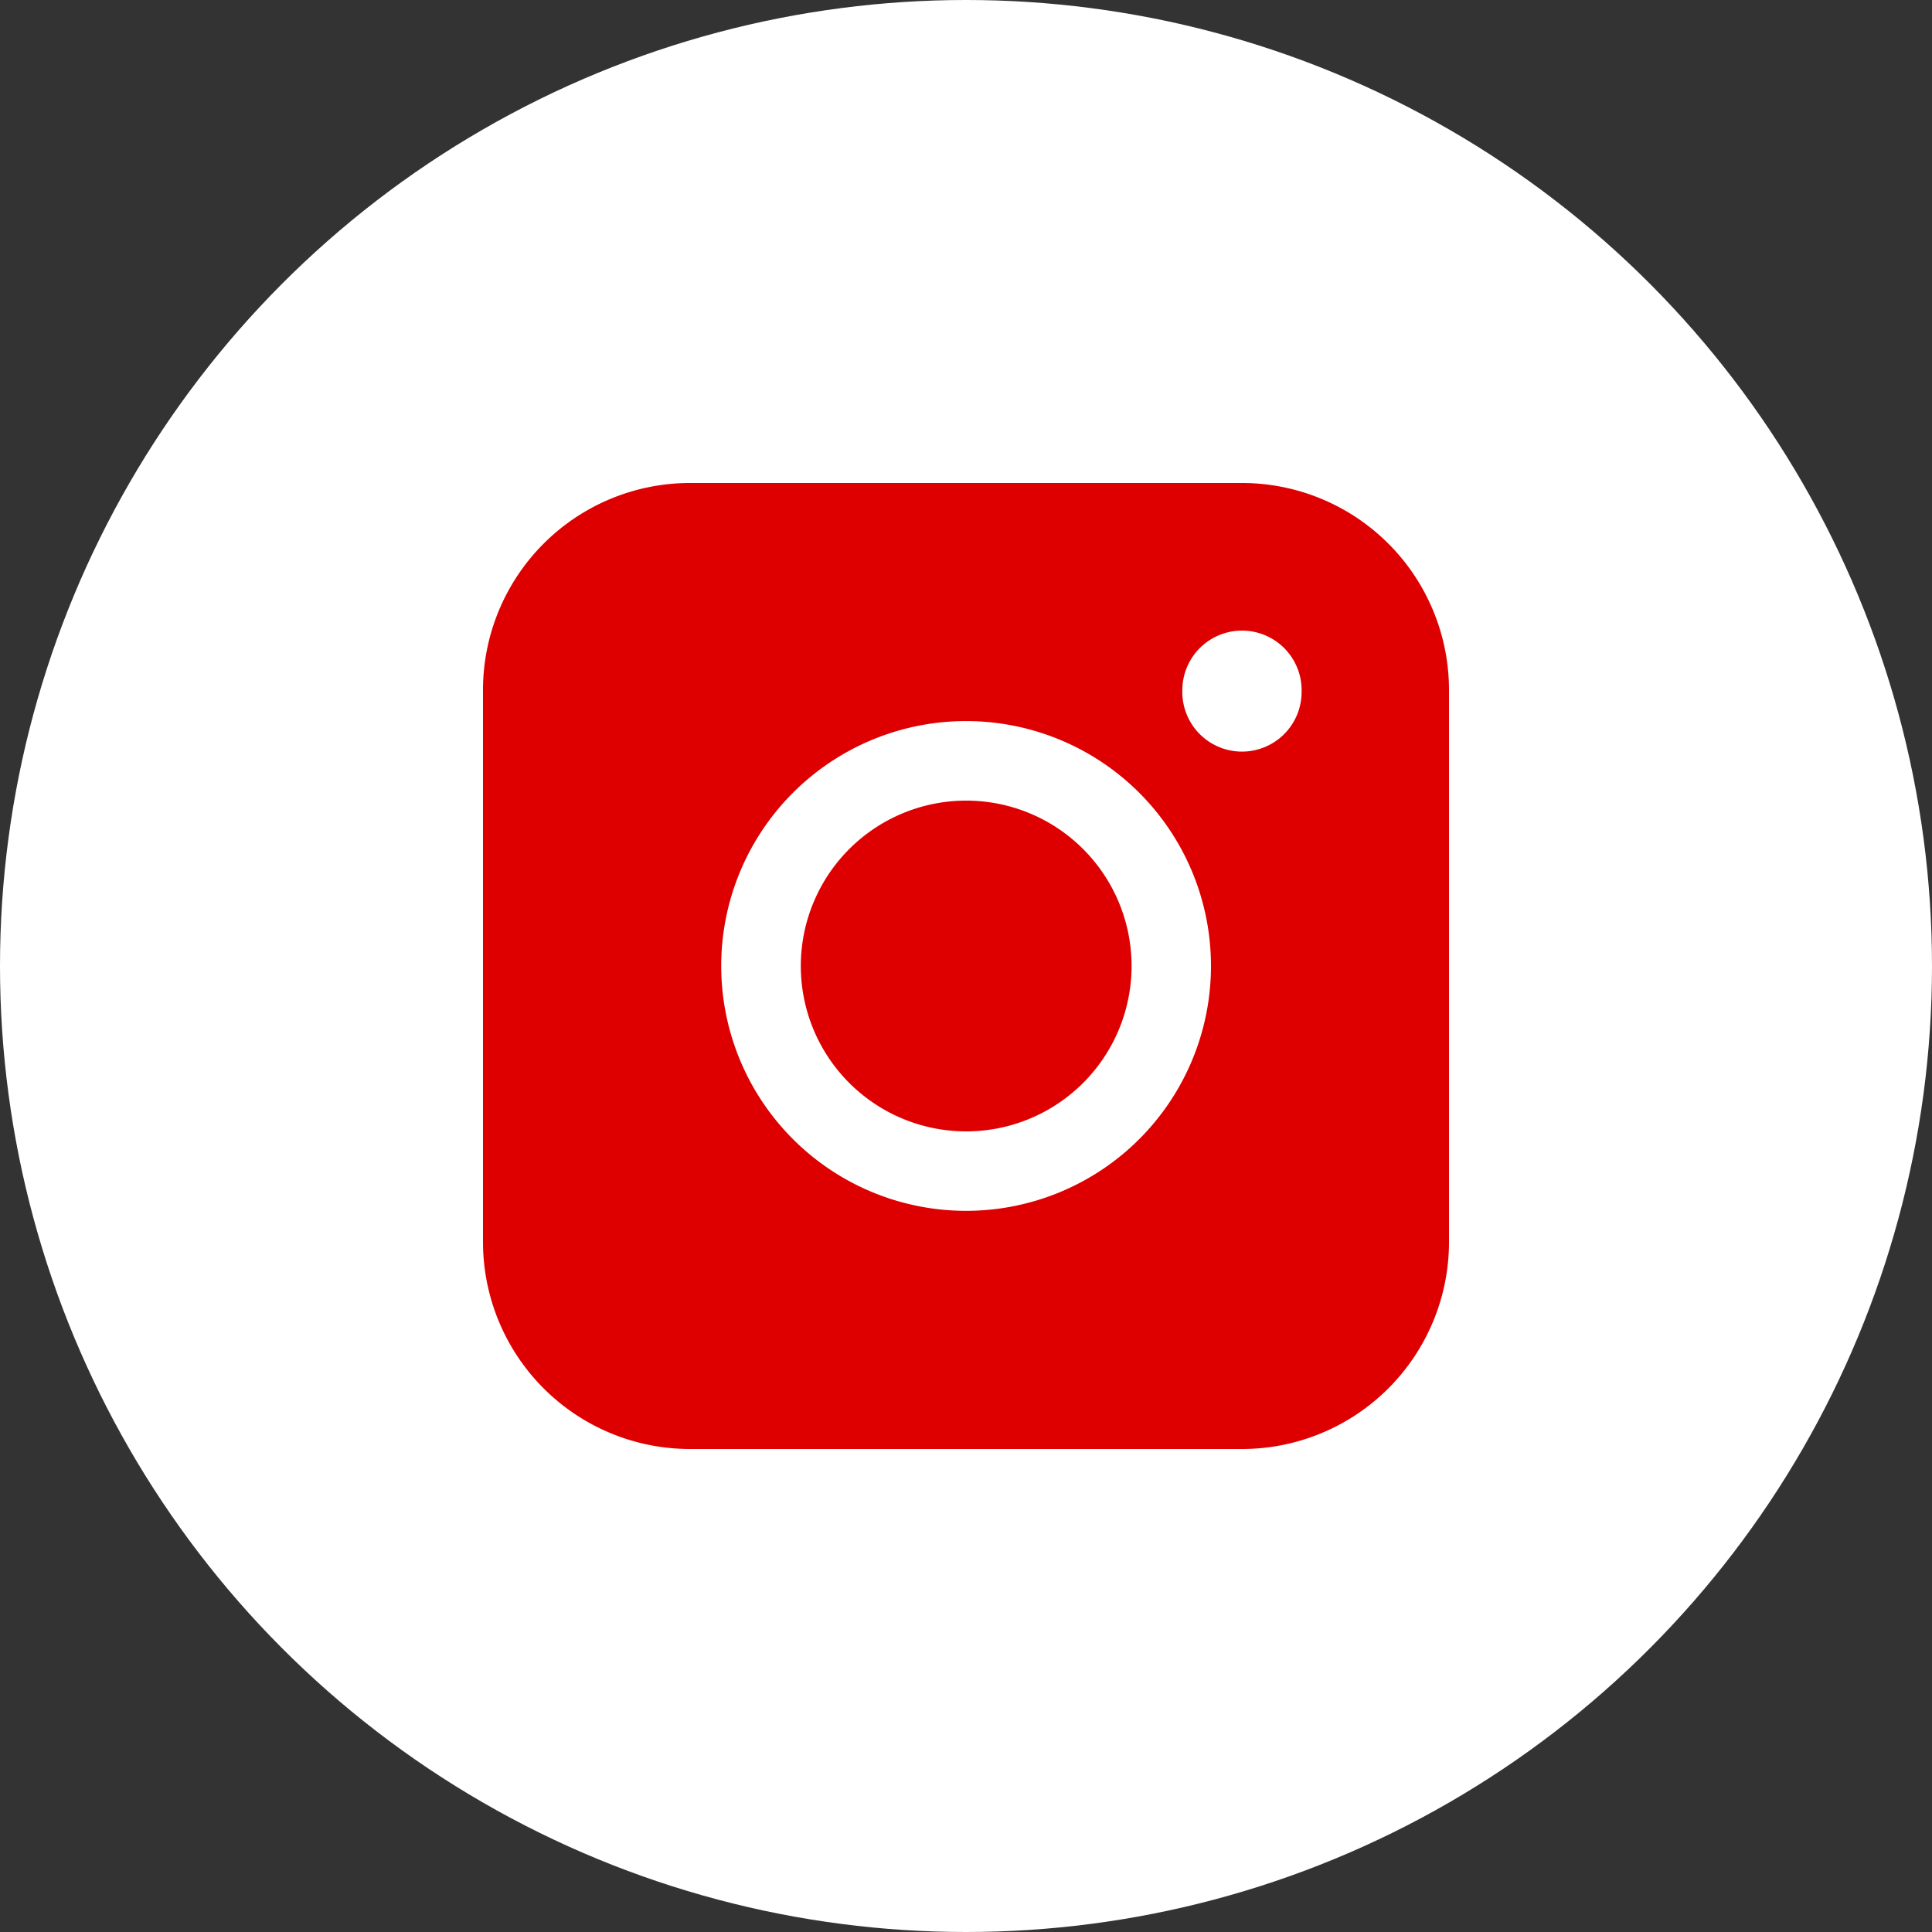 <svg width="40" height="40" viewBox="0 0 40 40" fill="none" xmlns="http://www.w3.org/2000/svg"><rect x="0" y="0" width="40" height="40" fill="#333333" stroke="none"/><circle cx="20" cy="20" r="20" fill="#fff"/><path fill-rule="evenodd" clip-rule="evenodd" d="M14.286 10A4.286 4.286 0 0 0 10 14.284v11.43A4.286 4.286 0 0 0 14.286 30h11.43A4.286 4.286 0 0 0 30 25.714v-11.43A4.286 4.286 0 0 0 25.716 10zm12.662 4.291a1.235 1.235 0 1 1-2.469 0 1.235 1.235 0 0 1 2.47 0m-6.945 2.285a3.424 3.424 0 1 0 0 6.848 3.424 3.424 0 0 0 0-6.848m-5.072 3.423a5.07 5.07 0 1 1 10.14 0 5.07 5.07 0 0 1-10.14 0" fill="#DE0000"/></svg>